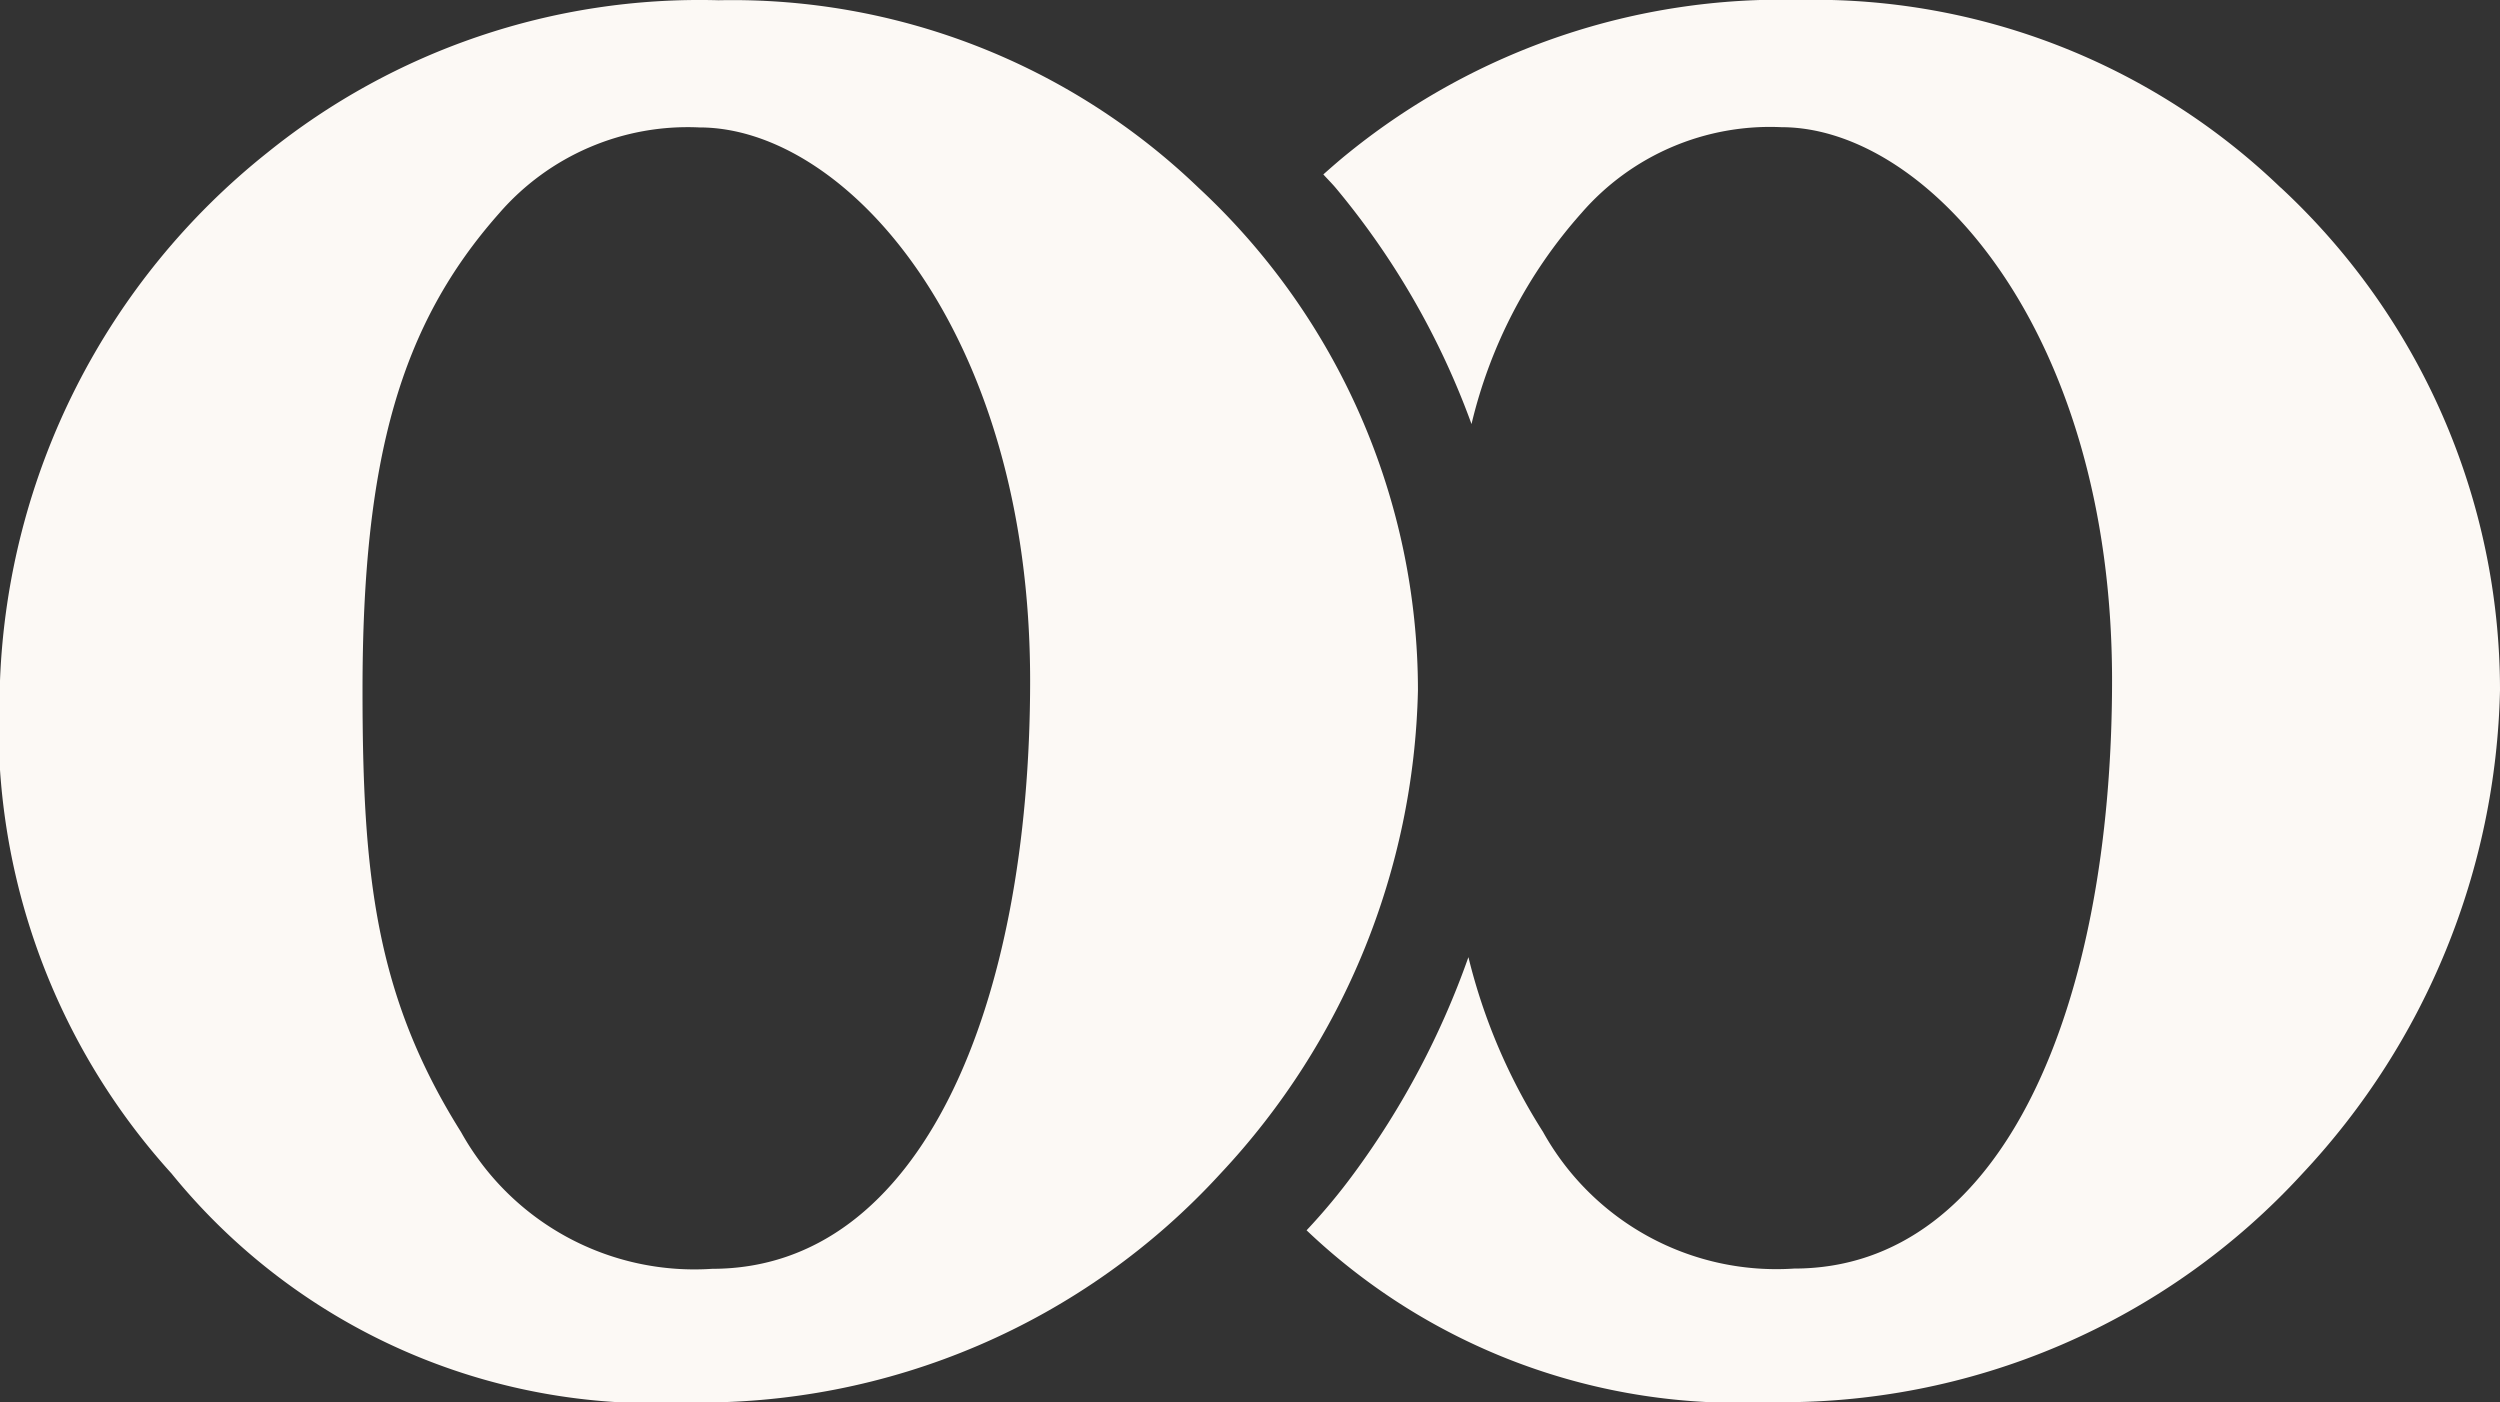 <svg id="Groupe_33" data-name="Groupe 33" xmlns="http://www.w3.org/2000/svg" xmlns:xlink="http://www.w3.org/1999/xlink" width="39.529" height="22.173" viewBox="0 0 39.529 22.173">
  <rect x="0" y="0" width="39.529" height="22.173" fill="#333333" stroke="none"/>
  <defs>
    <clipPath id="clip-path">
      <rect id="Rectangle_30" data-name="Rectangle 30" width="39.529" height="22.173" fill="#fcf9f5"/>
    </clipPath>
  </defs>
  <g id="Groupe_125" data-name="Groupe 125" clip-path="url(#clip-path)">
    <path id="Tracé_5963" data-name="Tracé 5963" d="M18.952,2.985a10.846,10.846,0,0,1,3.468,7.943A11.535,11.535,0,0,1,19.3,18.569a11.146,11.146,0,0,1-8.445,3.62,9.825,9.825,0,0,1-8.144-3.62A10.554,10.554,0,0,1,0,10.777,11.22,11.22,0,0,1,4.223,2.432,10.884,10.884,0,0,1,11.361.019a10.634,10.634,0,0,1,7.591,2.966m-2.664,7.792c0-5.53-2.916-8.747-5.228-8.747A3.944,3.944,0,0,0,7.893,3.387c-1.559,1.76-2.161,3.871-2.161,7.541,0,2.915.2,4.826,1.558,6.987a4.22,4.22,0,0,0,3.971,2.162c3.318,0,5.027-4.173,5.027-9.3" transform="translate(0 -0.015)" fill="#fcf9f5"/>
    <path id="Tracé_5964" data-name="Tracé 5964" d="M113.993,2.967A10.634,10.634,0,0,0,106.4,0a10.882,10.882,0,0,0-7.138,2.413c-.14.112-.273.229-.405.346.064.071.133.139.194.211A12.47,12.47,0,0,1,101.2,6.706a7.686,7.686,0,0,1,1.739-3.337A3.944,3.944,0,0,1,106.1,2.012c2.312,0,5.228,3.217,5.228,8.747,0,5.127-1.709,9.3-5.027,9.3a4.221,4.221,0,0,1-3.971-2.162,9.2,9.2,0,0,1-1.179-2.762,13.116,13.116,0,0,1-1.81,3.419,9.64,9.64,0,0,1-.749.9A9.894,9.894,0,0,0,105.9,22.17a11.146,11.146,0,0,0,8.445-3.62,11.535,11.535,0,0,0,3.117-7.641,10.846,10.846,0,0,0-3.468-7.943" transform="translate(-77.933 -0.001)" fill="#fcf9f5"/>
  </g>
</svg>
